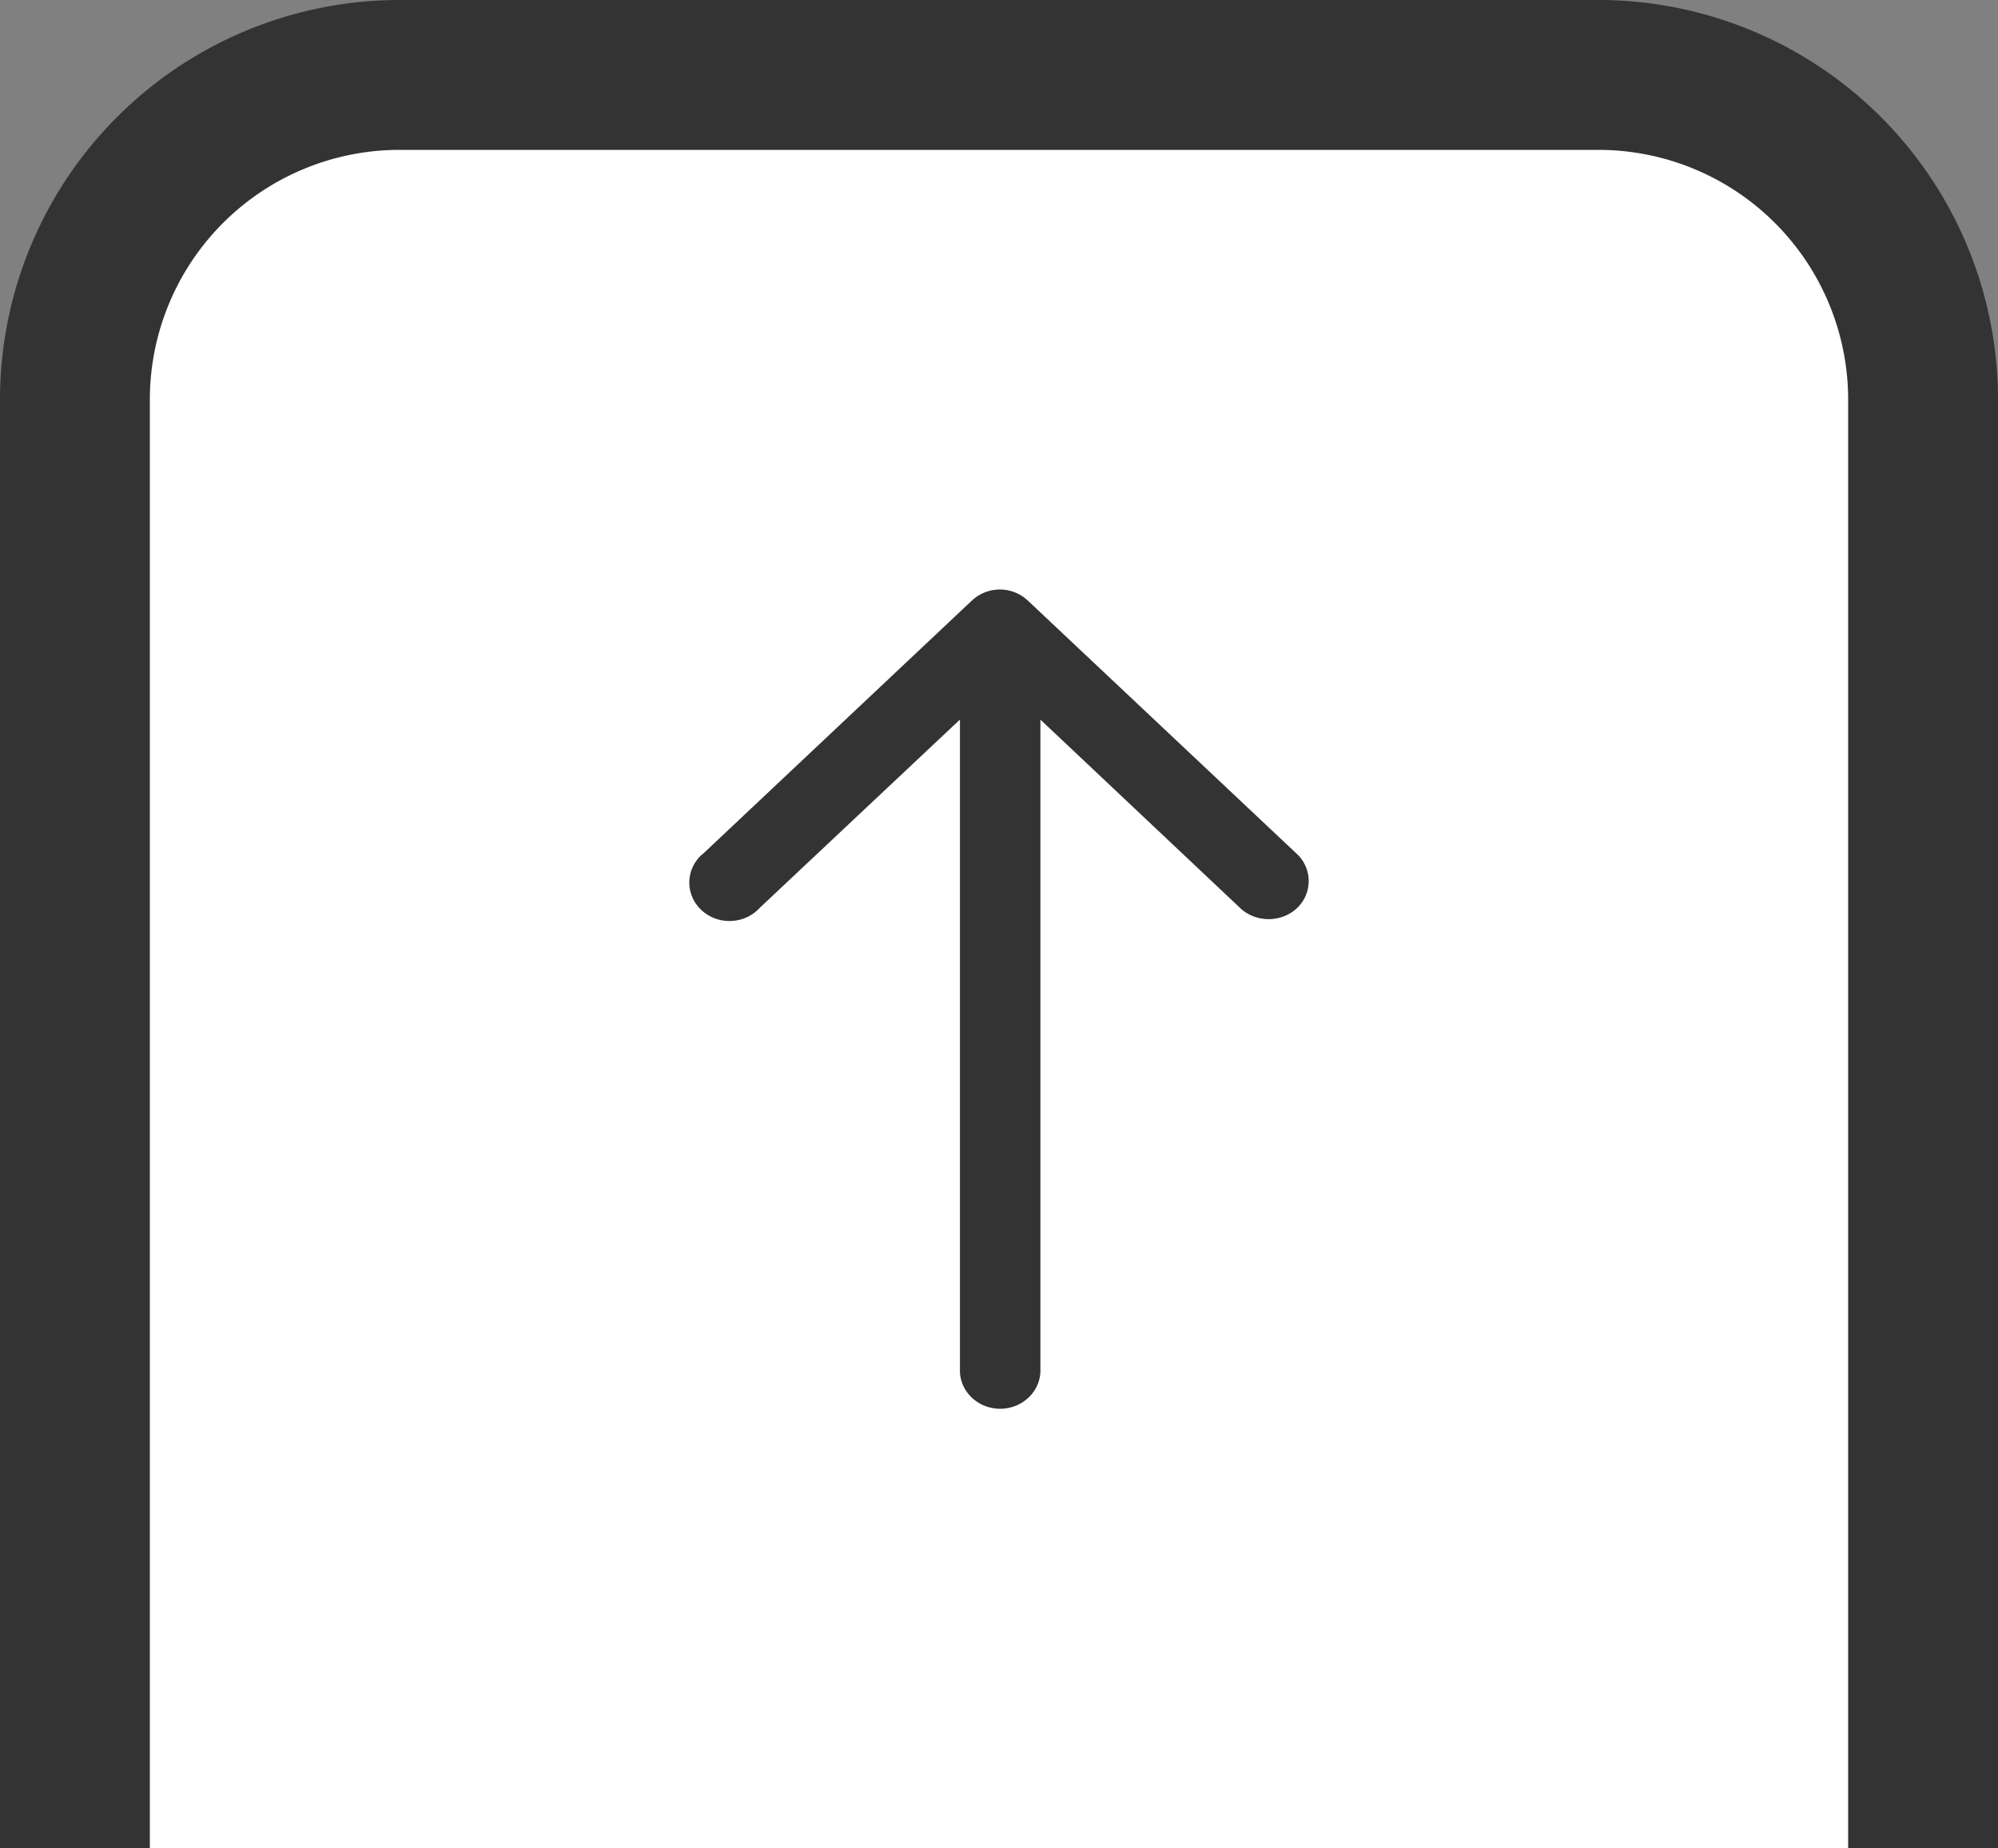 <svg width="40" height="37" viewBox="0 0 40 37" fill="none" xmlns="http://www.w3.org/2000/svg">
    <rect x="0" y="0" width="40" height="37" fill="#808080" stroke="none"/>
    <path d="M1.5 38.5V8A6.5 6.5 0 0 1 8 1.5h24A6.5 6.5 0 0 1 38.5 8v30.5h-37z" fill="#fff"/>
    <path d="m15.141 18.1 4.177-3.927v13.291c.02.375.359.654.741.635.357-.018.649-.287.67-.634V14.173l4.175 3.937.001.002c.277.249.71.249.985 0l.002-.002a.643.643 0 0 0 .002-.945l-.002-.002-5.38-5.065a.718.718 0 0 0-.972-.016l-.002.001-.015.014-5.37 5.057a.645.645 0 0 0-.087.944c.25.282.69.318.988.084l.002-.002a.751.751 0 0 0 .085-.08z" fill="#333" stroke="#333" stroke-width=".2"/>
    <path d="M1.5 38.5V8A6.5 6.5 0 0 1 8 1.5h24A6.5 6.5 0 0 1 38.5 8v30.5h-37z" stroke="#333" stroke-width="3"/>
</svg>
